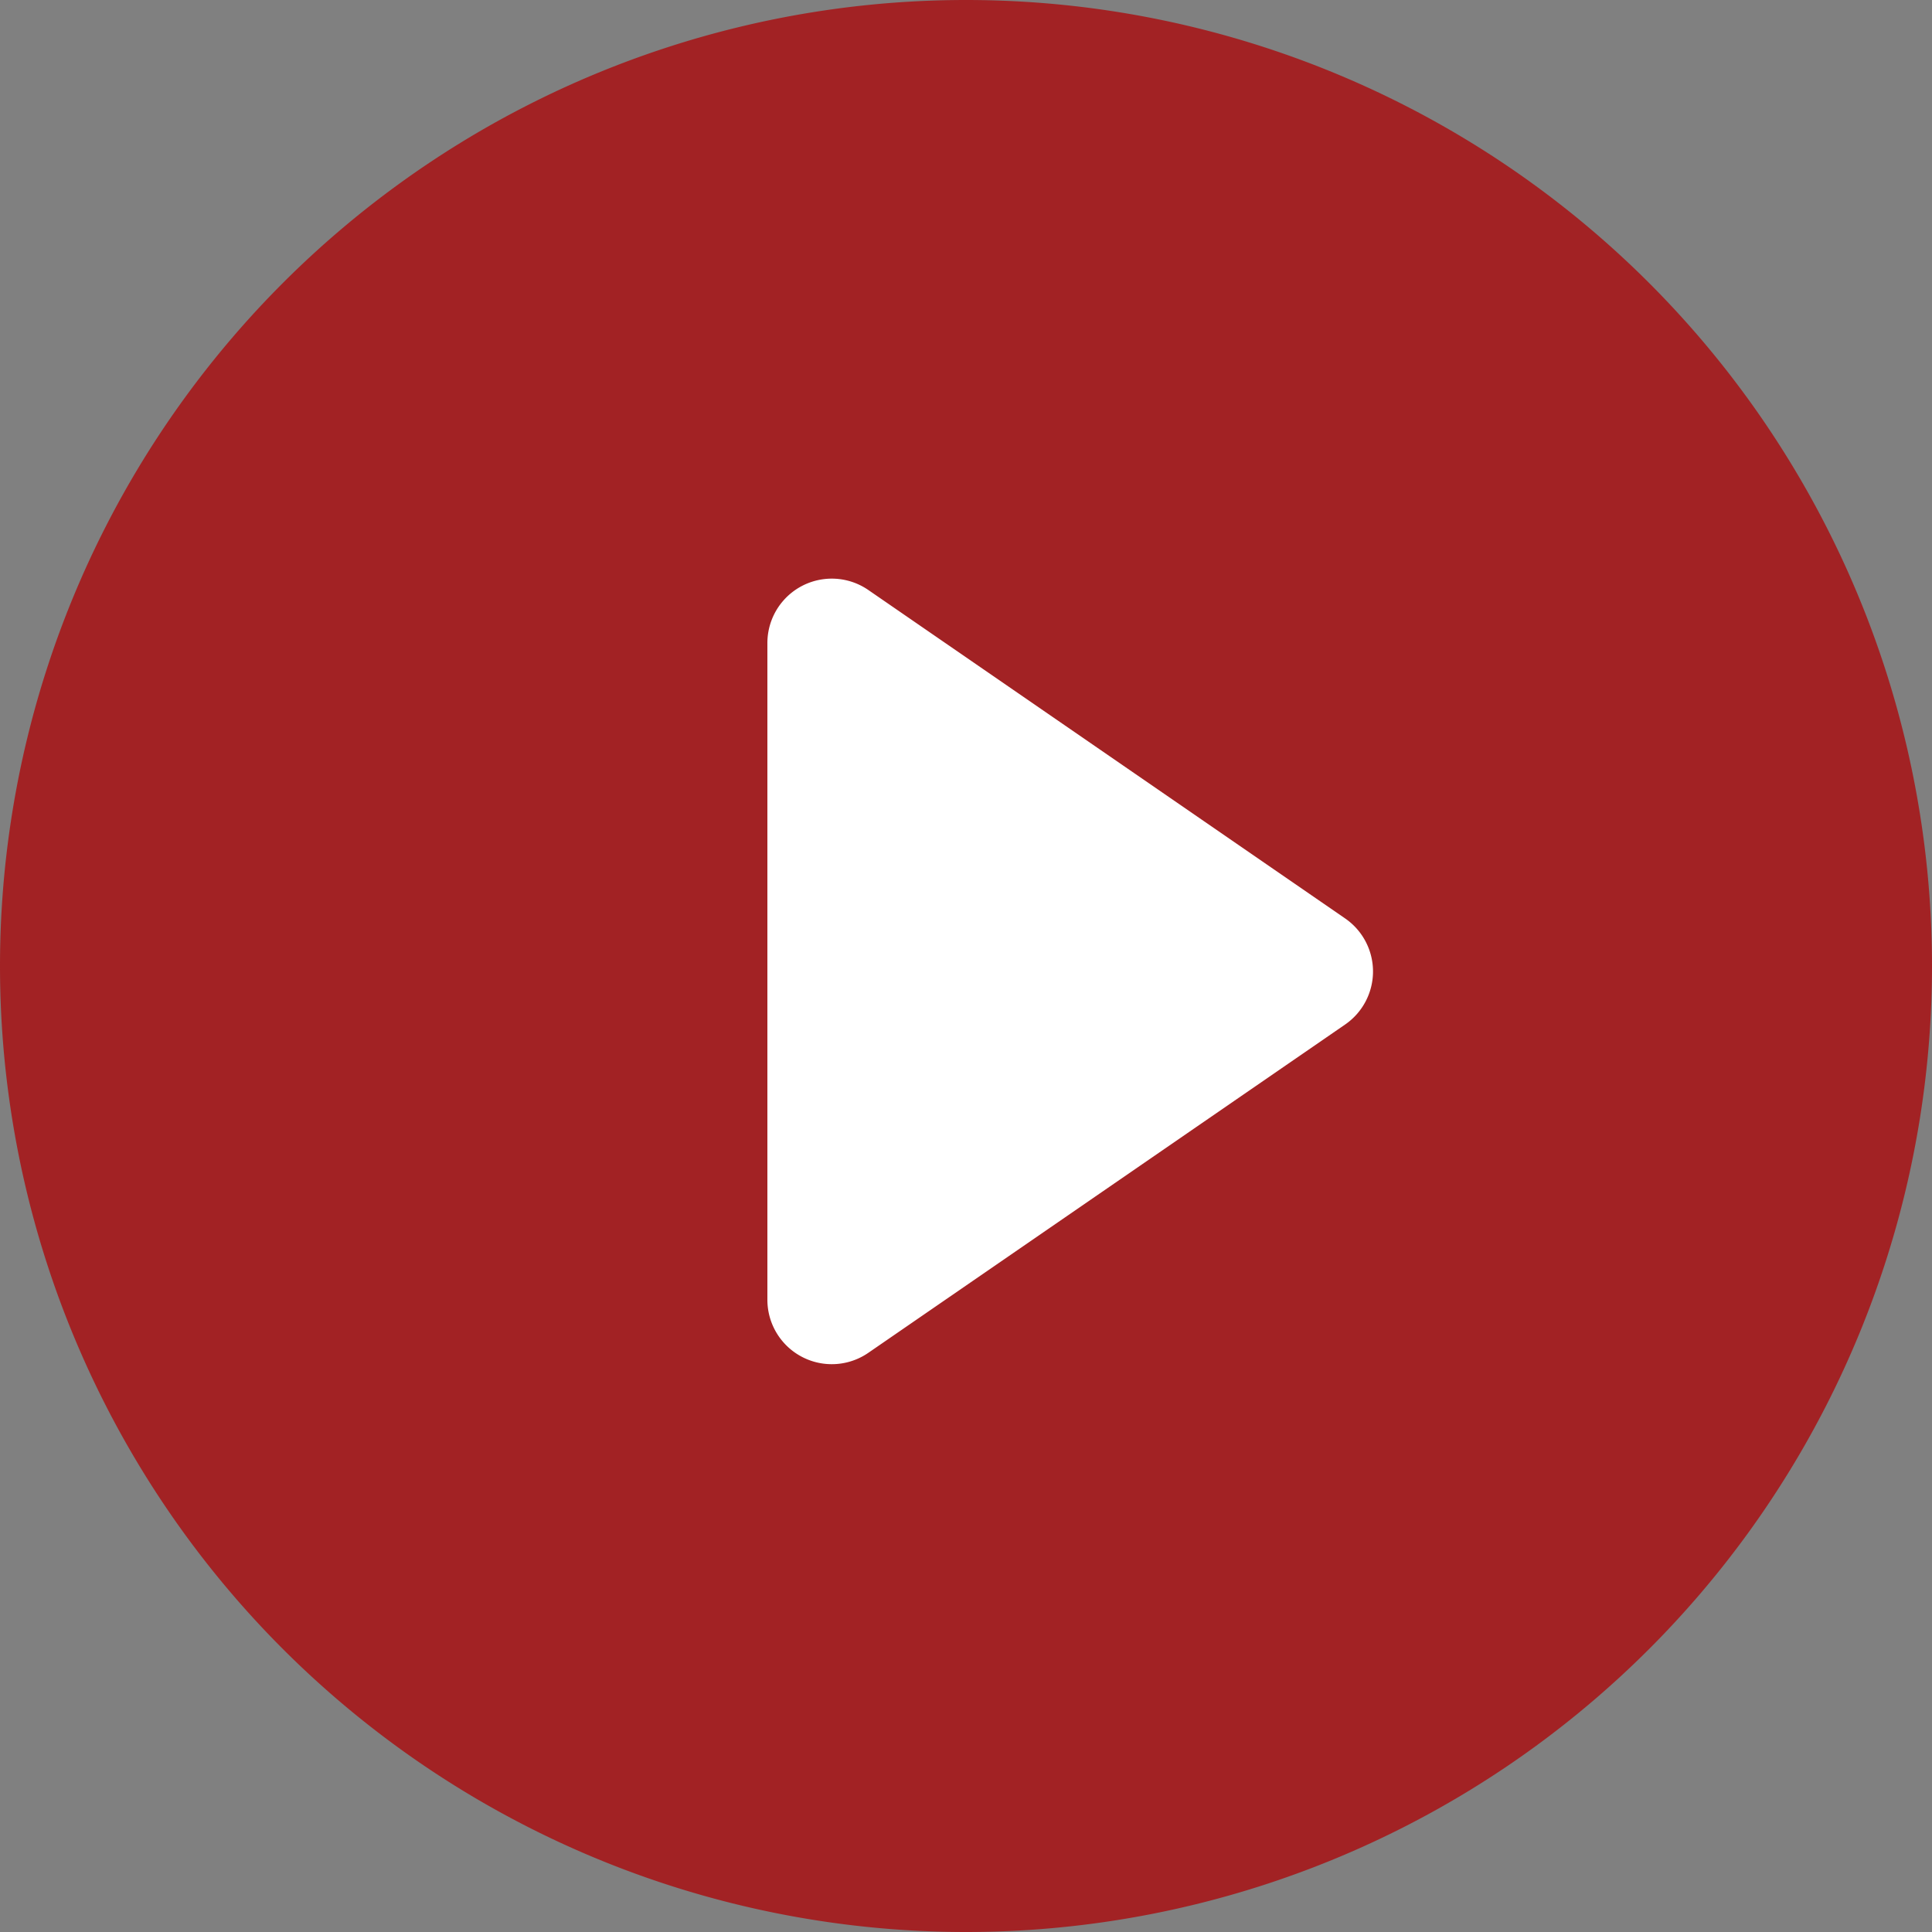 <?xml version="1.0" standalone="no"?><!DOCTYPE svg PUBLIC "-//W3C//DTD SVG 1.1//EN" "http://www.w3.org/Graphics/SVG/1.1/DTD/svg11.dtd"><svg t="1630662419028" class="icon" viewBox="0 0 1024 1024" version="1.1" xmlns="http://www.w3.org/2000/svg" p-id="58617" xmlns:xlink="http://www.w3.org/1999/xlink" width="40" height="40"><rect x="0" y="0" width="1024" height="1024" fill="#808080" stroke="none"/><defs><style type="text/css"></style></defs><path d="M512 512m-512 0a512 512 0 1 0 1024 0 512 512 0 1 0-1024 0Z" p-id="58618" fill="#a22224"></path><path d="M712.977 542.993l-252.723 174.012a34.133 34.133 0 0 1-53.521-28.126V340.855a34.133 34.133 0 0 1 53.521-28.126l252.723 174.08a34.133 34.133 0 0 1 0 56.183z" p-id="58619" fill="#ffffff" data-spm-anchor-id="a313x.7781069.0.i41" class=""></path></svg>